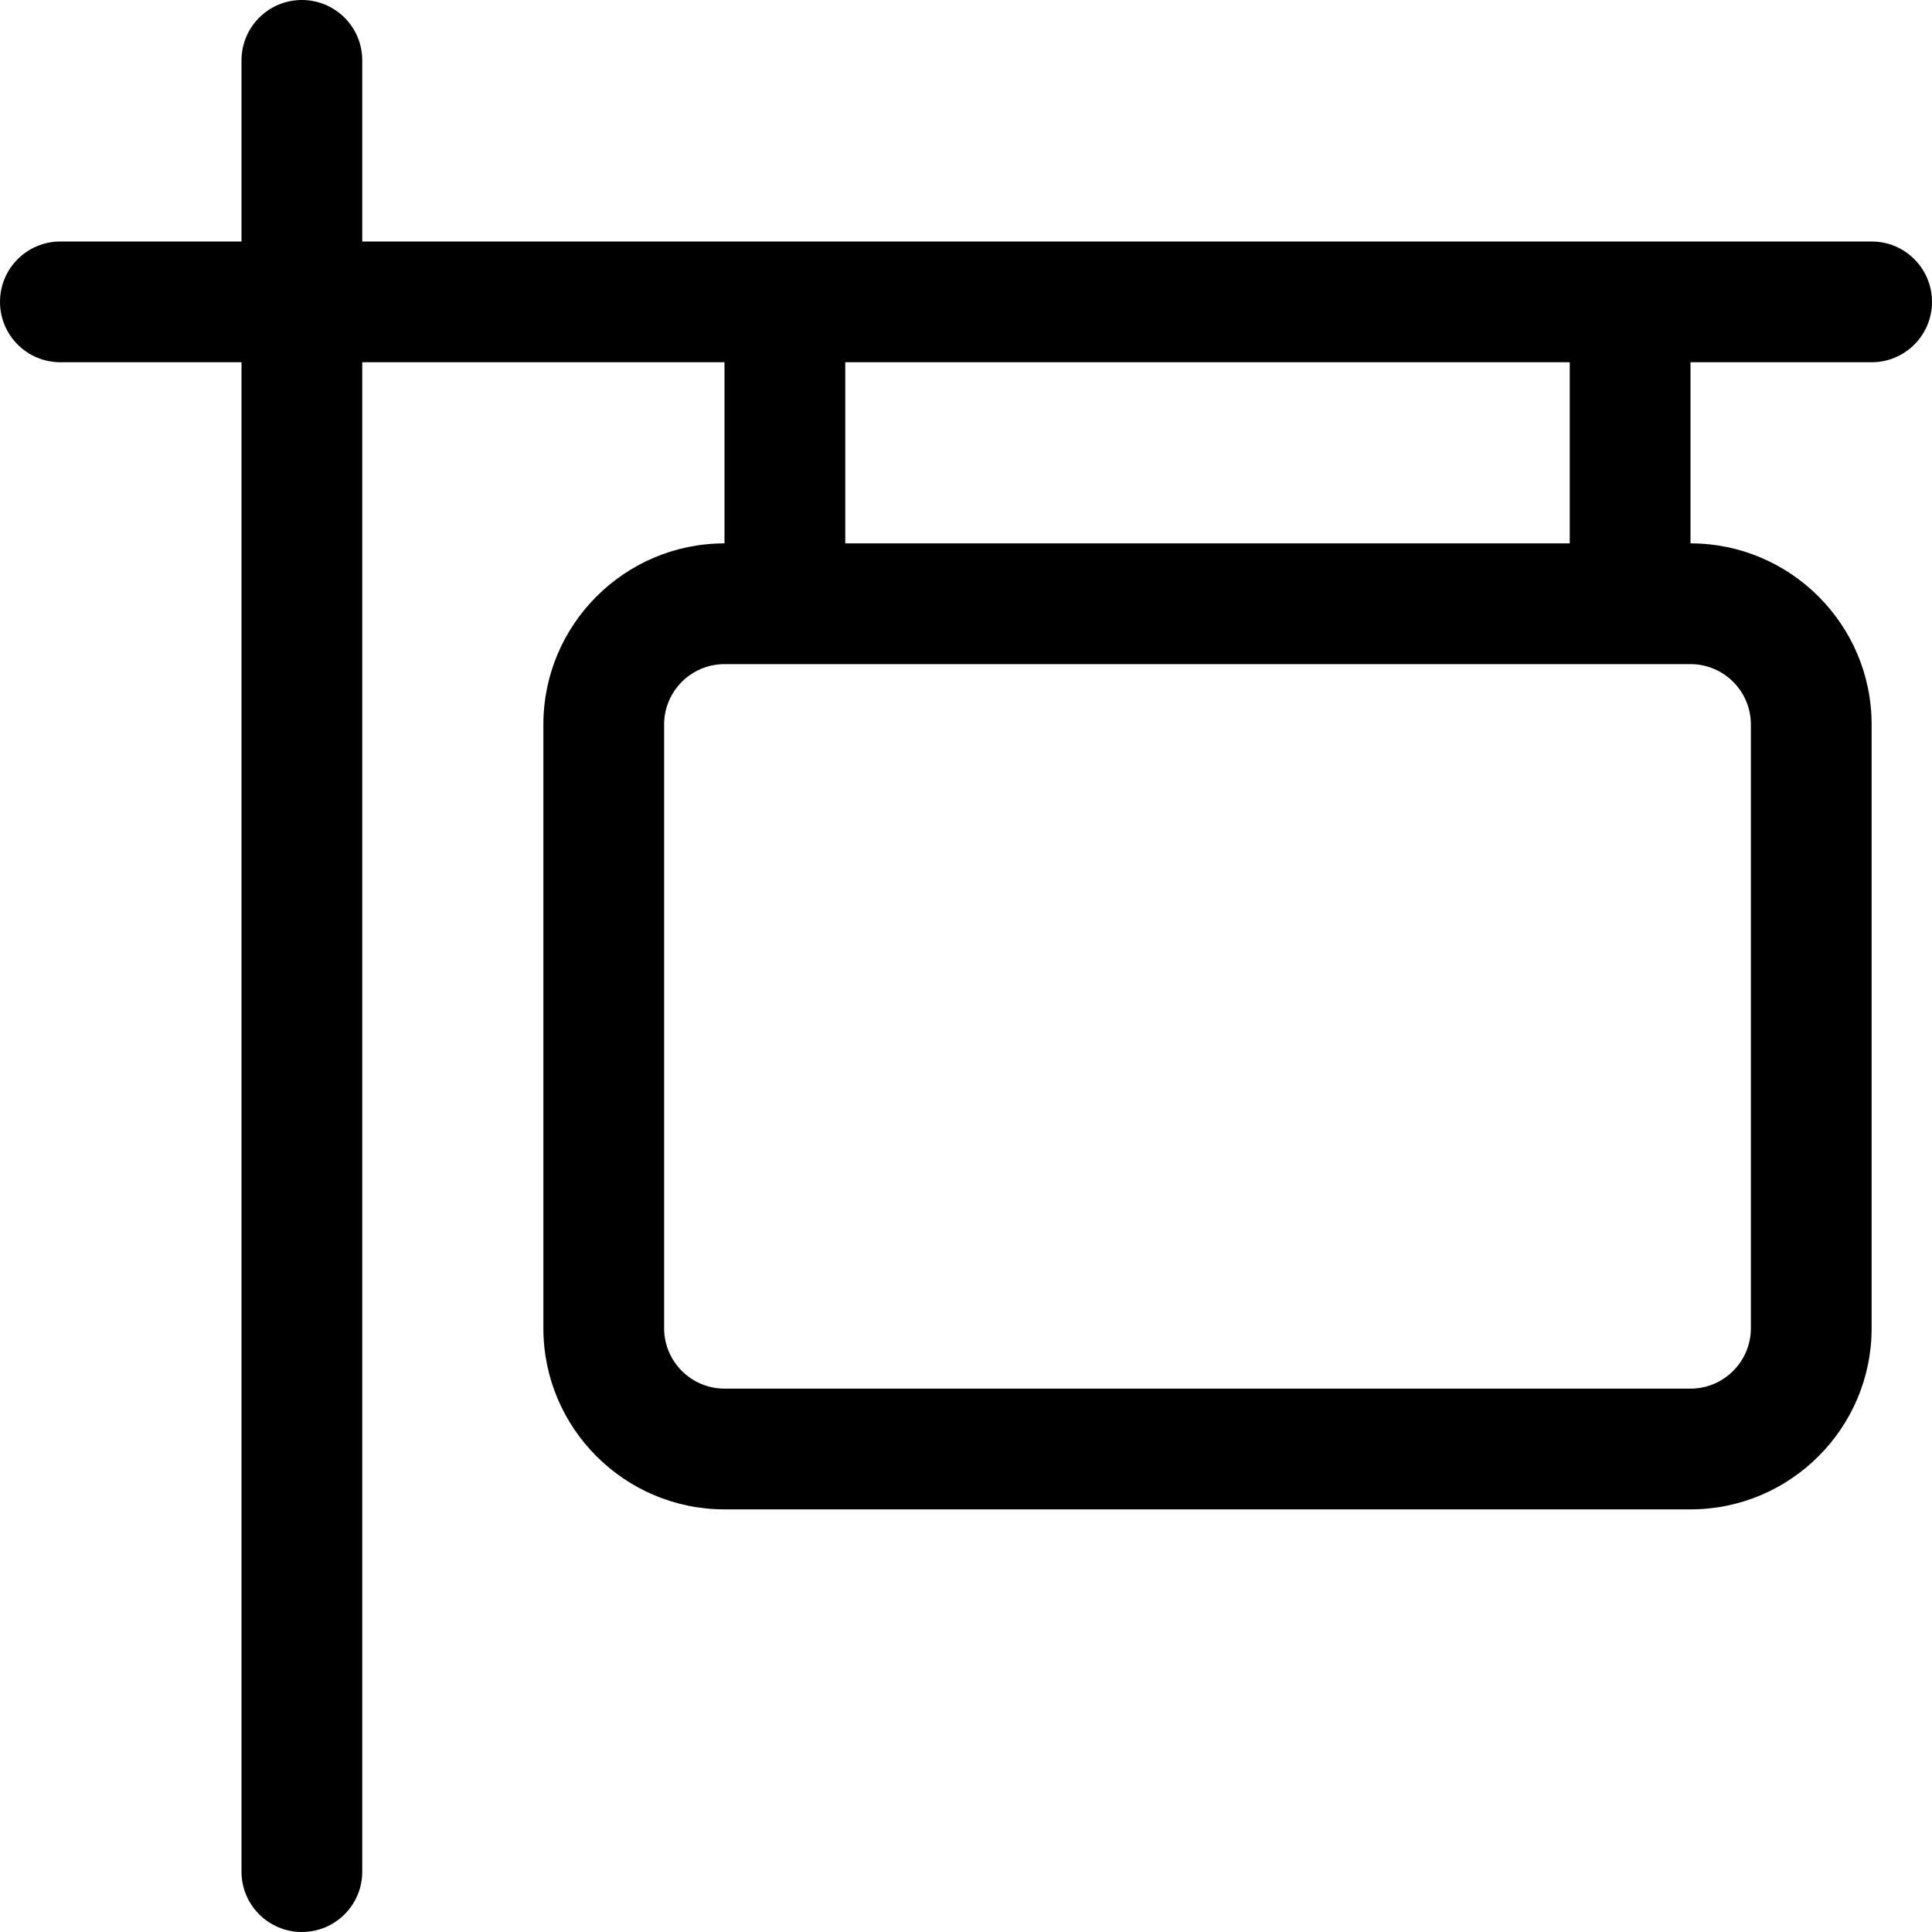 <svg xmlns="http://www.w3.org/2000/svg" viewBox="0 0 512 512"><!-- Font Awesome Pro 6.0.0-alpha2 by @fontawesome - https://fontawesome.com License - https://fontawesome.com/license (Commercial License) --><path d="M496 64H96V16C96 7.156 88.844 0 80 0S64 7.156 64 16V64H16C7.156 64 0 71.156 0 80S7.156 96 16 96H64V496C64 504.844 71.156 512 80 512S96 504.844 96 496V96H192V144C165.531 144 144 165.531 144 192V352C144 378.469 165.531 400 192 400H448C474.469 400 496 378.469 496 352V192C496 165.531 474.469 144 448 144V96H496C504.844 96 512 88.844 512 80S504.844 64 496 64ZM464 192V352C464 360.812 456.828 368 448 368H192C183.172 368 176 360.812 176 352V192C176 183.188 183.172 176 192 176H448C456.828 176 464 183.188 464 192ZM416 144H224V96H416V144Z"/></svg>